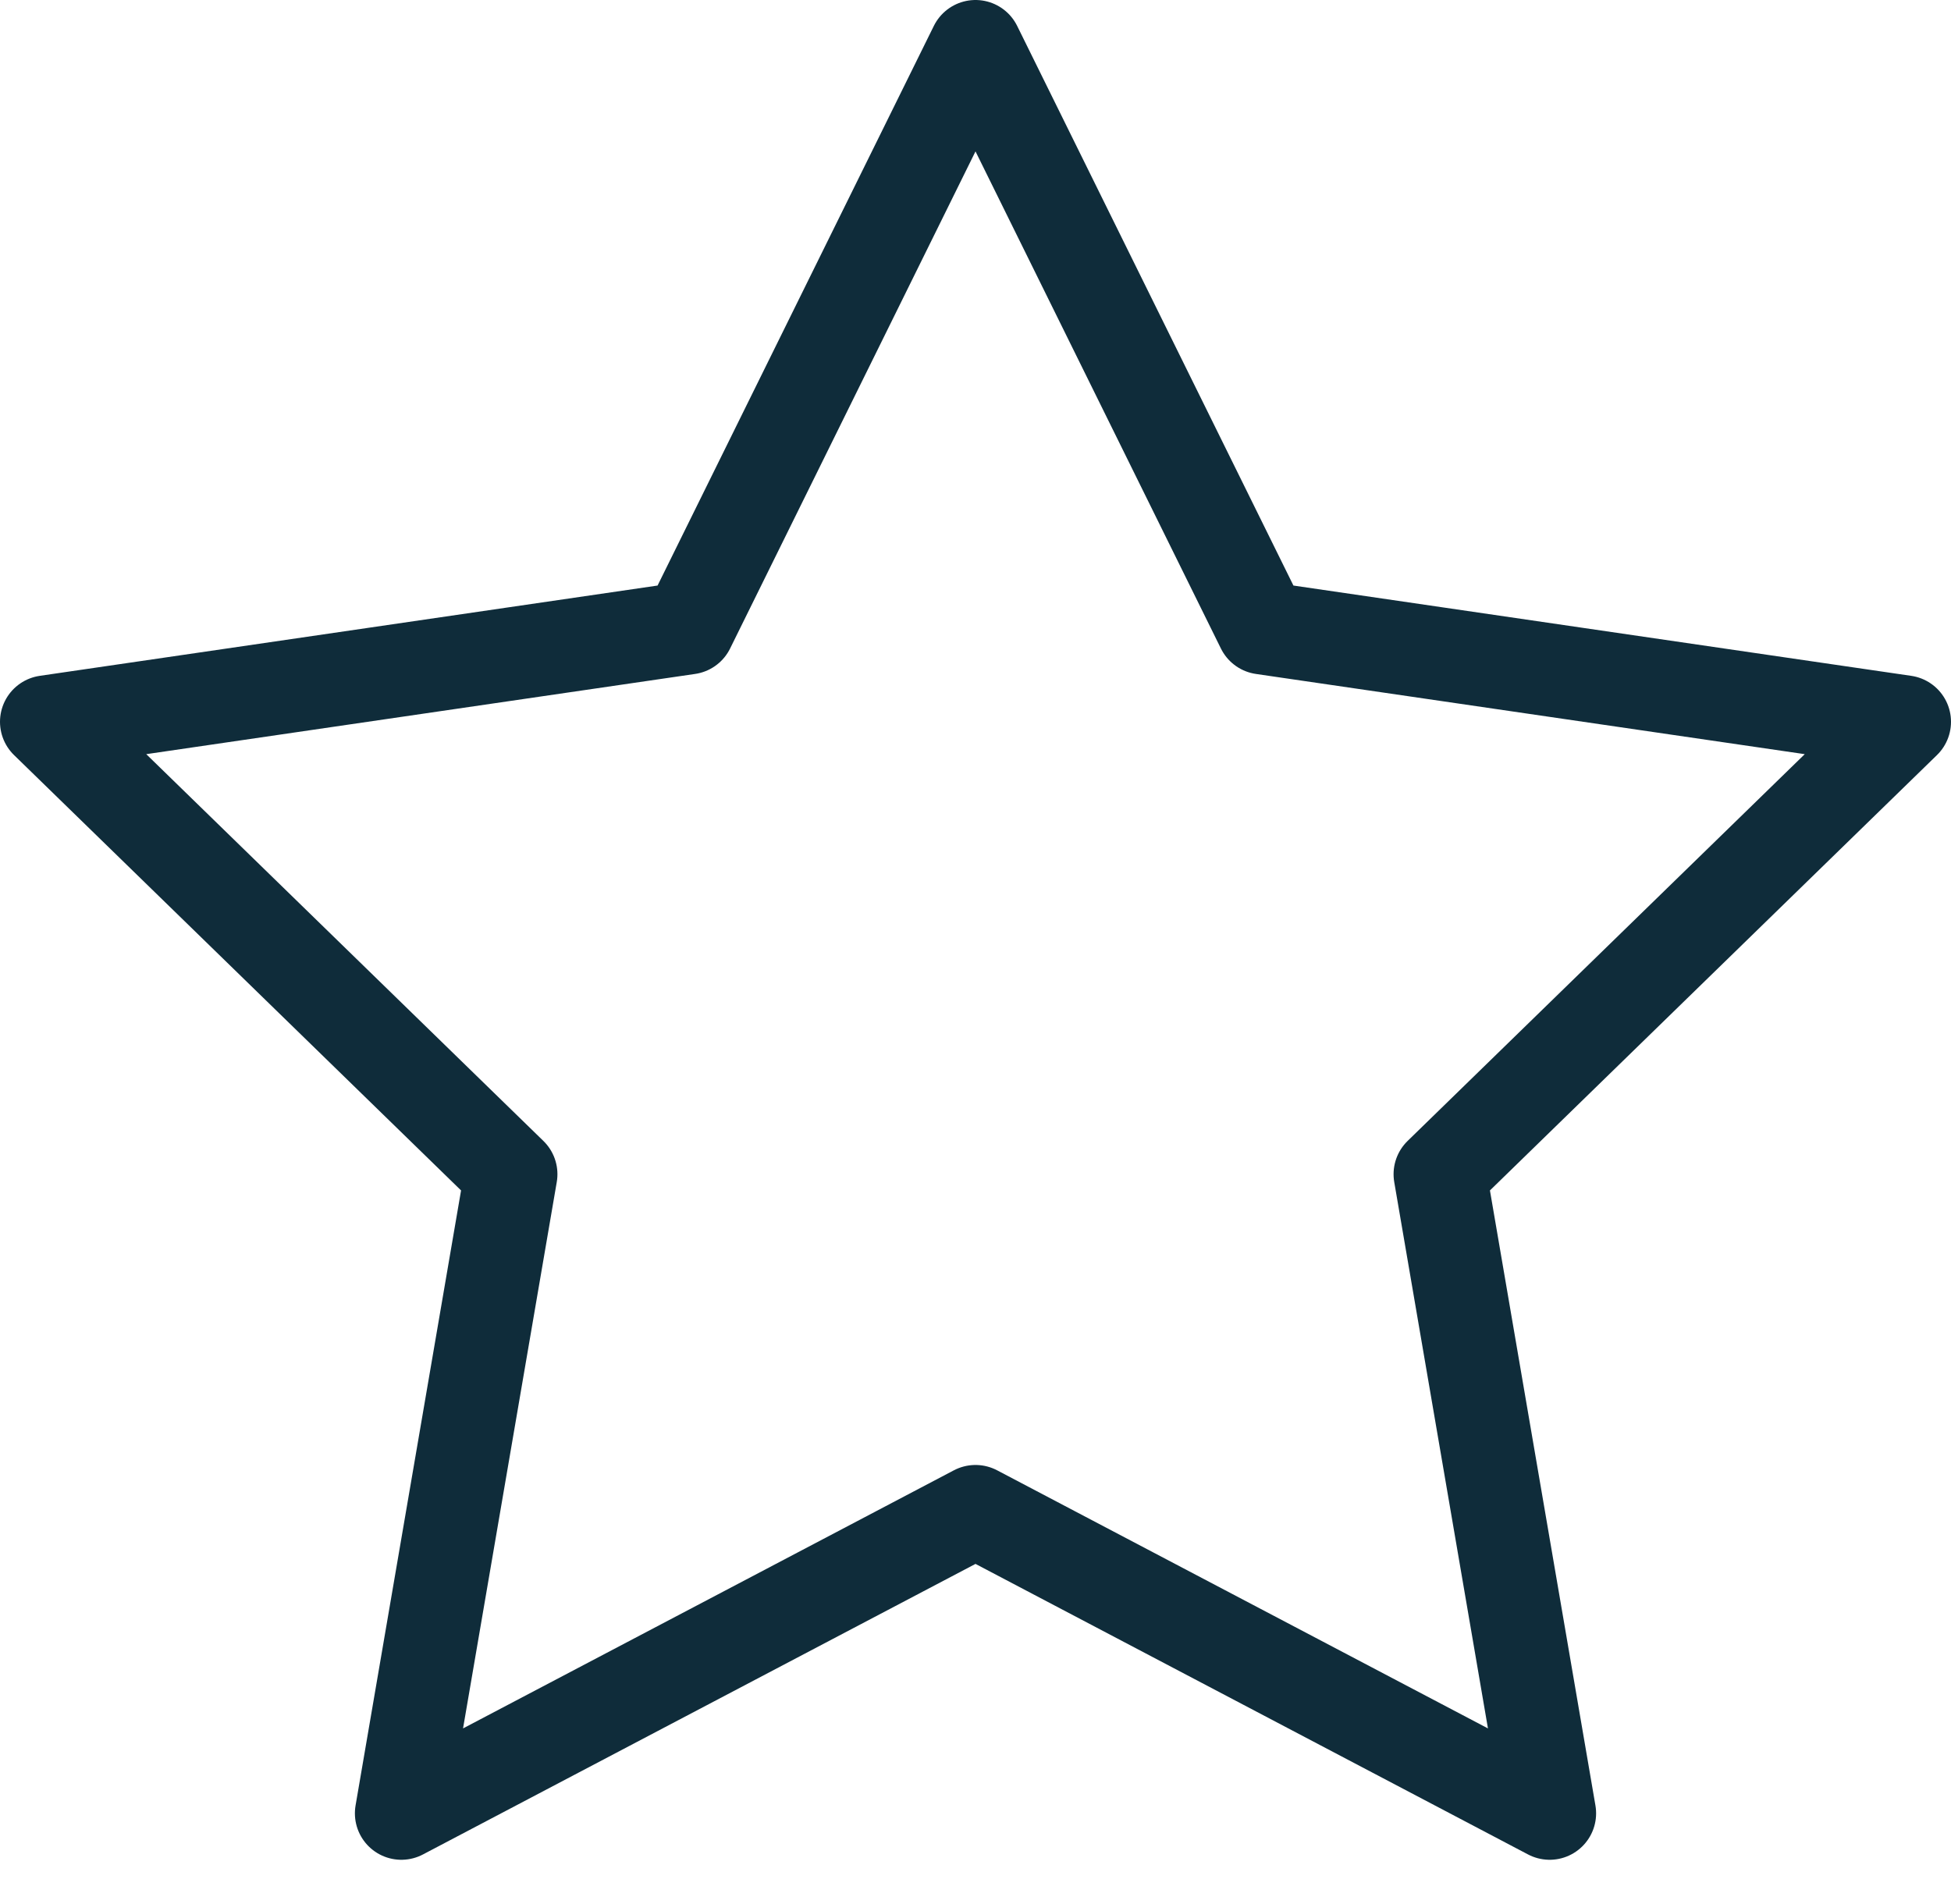 <svg width="42" height="41" viewBox="0 0 42 41" fill="none" xmlns="http://www.w3.org/2000/svg">
<path d="M21 1L27.18 13.52L41 15.54L31 25.28L33.36 39.04L21 32.54L8.64 39.04L11 25.28L1 15.54L14.82 13.52L21 1Z" stroke="#0F2C3A" stroke-width="2" stroke-linecap="round" stroke-linejoin="round"/>
</svg>

